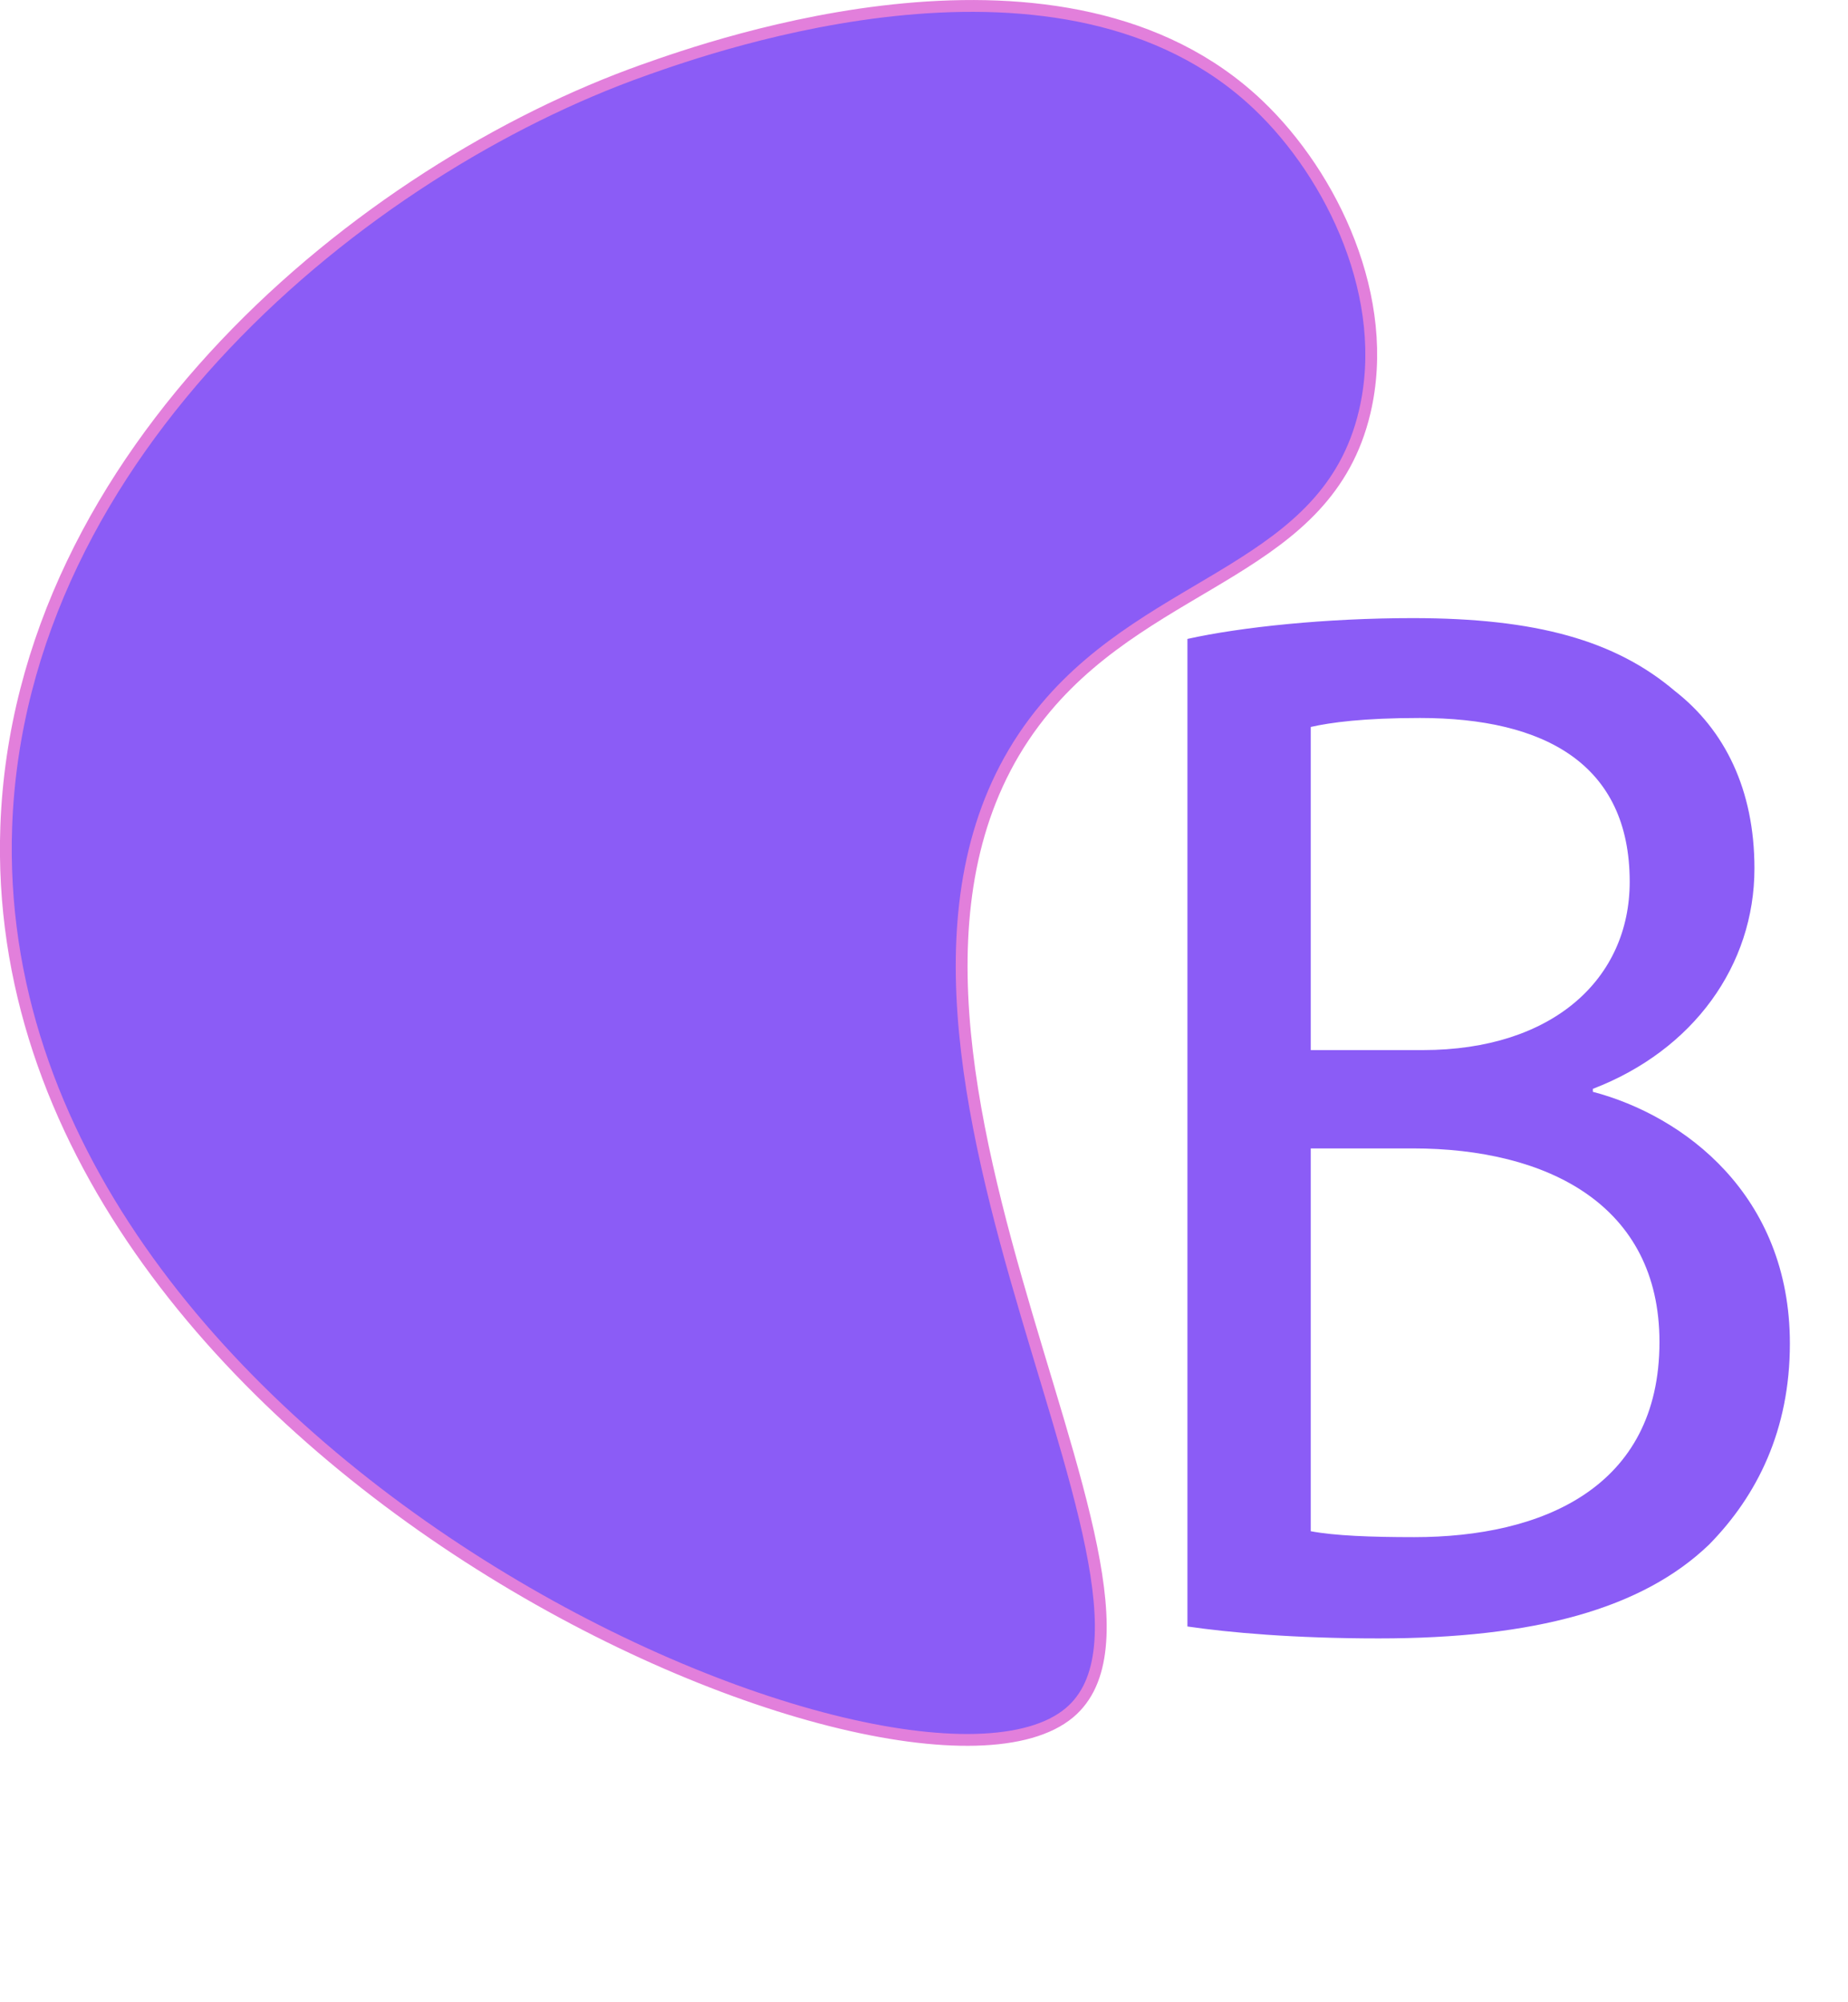 <?xml version="1.0" encoding="UTF-8"?>
<svg id="uuid-8fe9d5d8-ef31-42cc-bb15-4a271b18f8ac" data-name="Layer 2" xmlns="http://www.w3.org/2000/svg" viewBox="0 0 156.44 169.38">
  <g id="uuid-afedcb0d-6f7f-47be-a91d-e648c7e77494" data-name="Layer 3">
    <g>
      <path d="m54.53,5.92C30.81,14.33,1.68,38.14.53,69.92c-1.91,53.22,76.17,86.59,90,75,12.37-10.37-23.72-59.18-2.01-85.04,9.26-11.04,23.84-11.68,27-25,2.28-9.59-2.72-20.03-9-26-16.39-15.58-46.08-5.05-51.99-2.96Z" fill="#8b5cf6" stroke="#e27fdb" stroke-miterlimit="10"/>
      <path d="m100.52,54.06c4.56-1.01,11.76-1.76,19.08-1.76,10.44,0,17.16,1.89,22.2,6.18,4.2,3.28,6.72,8.32,6.72,15,0,8.19-5.16,15.38-13.68,18.65v.25c7.68,2.02,16.68,8.7,16.68,21.3,0,7.31-2.76,12.86-6.84,17.01-5.64,5.42-14.76,7.94-27.96,7.94-7.2,0-12.72-.5-16.2-1.01V54.06Zm10.44,34.79h9.48c11.04,0,17.52-6.05,17.52-14.24,0-9.96-7.2-13.86-17.76-13.86-4.8,0-7.56.38-9.24.76v27.35Zm0,40.71c2.04.38,5.04.5,8.76.5,10.8,0,20.76-4.16,20.76-16.51,0-11.6-9.48-16.38-20.88-16.38h-8.64v32.39Z" fill="#8b5cf6" stroke-width="0"/>
    </g>
  </g>
</svg>